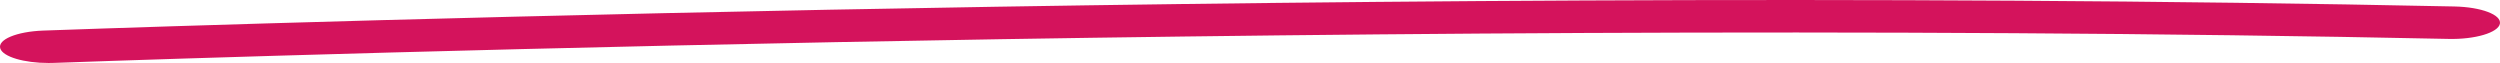 <svg xmlns="http://www.w3.org/2000/svg" width="110.386" height="2.781" viewBox="0 0 110.386 2.781">
  <path id="Path_1" data-name="Path 1" d="M467.572,146.077c-1.081,0-2.011-.272-2.132-.639-.13-.394.72-.749,1.9-.792.143-.005,14.512-.53,34.706-.921,18.647-.361,46.232-.679,71.755-.143,1.183.025,2.083.366,2.008.761s-1.1.7-2.277.671c-25.3-.531-52.689-.216-71.21.143-20.09.389-34.371.911-34.513.916C467.73,146.075,467.65,146.077,467.572,146.077Z" transform="translate(-465.427 -143.296)" fill="#d4135c"/>
</svg>
